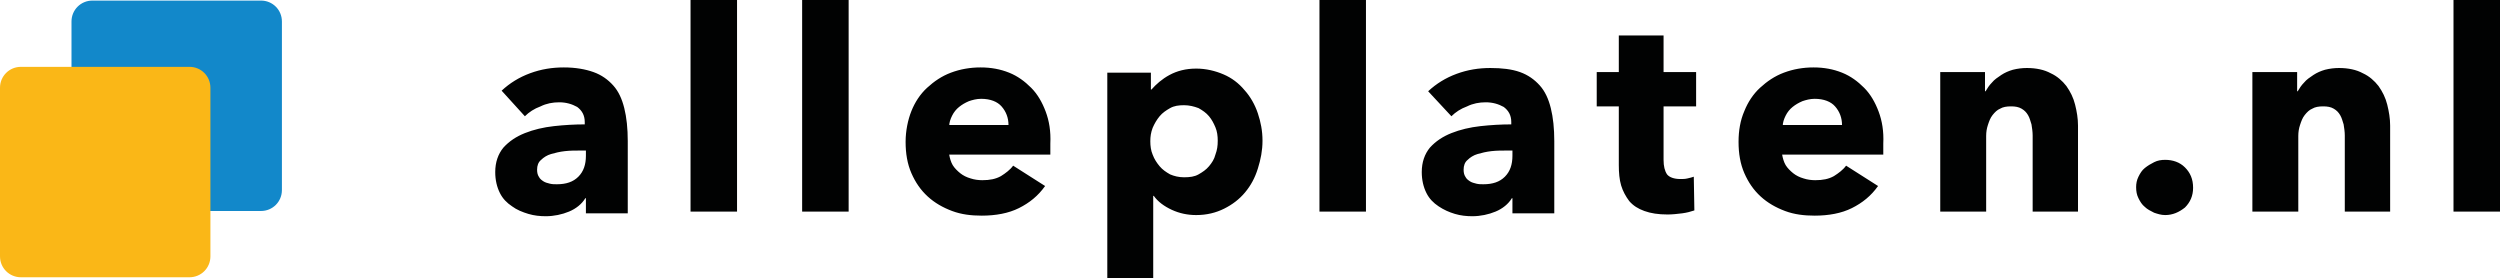<?xml version="1.0" encoding="utf-8"?>
<!-- Generator: Adobe Illustrator 28.0.0, SVG Export Plug-In . SVG Version: 6.00 Build 0)  -->
<svg version="1.2" baseProfile="tiny" id="Laag_1" xmlns="http://www.w3.org/2000/svg" xmlns:xlink="http://www.w3.org/1999/xlink"
	 x="0px" y="0px" viewBox="0 0 430.1 47.9" overflow="visible" xml:space="preserve">
<path fill="#1288CA" d="M12.3,32.7l0-29c0-2,1.6-3.6,3.6-3.6l29,0c2,0,3.6,1.6,3.6,3.6l0,29c0,2-1.6,3.6-3.6,3.6l-29,0
	C13.9,36.3,12.3,34.7,12.3,32.7z"/>
<g>
	<path fill="#010202" d="M430.1,36.4V0h-8v36.4H430.1z M411.2,36.4V21.6c0-1.2-0.2-2.4-0.5-3.6c-0.3-1.2-0.8-2.2-1.5-3.2
		c-0.7-0.9-1.6-1.7-2.7-2.2c-1.1-0.6-2.5-0.9-4.1-0.9c-0.8,0-1.6,0.1-2.4,0.3c-0.7,0.2-1.4,0.5-2,0.9c-0.6,0.4-1.2,0.8-1.6,1.3
		c-0.5,0.5-0.8,1-1.1,1.5h-0.1v-3.3h-7.7v24h7.9v-13c0-0.7,0.1-1.3,0.3-1.9c0.2-0.6,0.4-1.2,0.8-1.7c0.4-0.5,0.8-0.9,1.3-1.1
		c0.5-0.3,1.1-0.4,1.9-0.4c0.7,0,1.3,0.1,1.8,0.4s0.8,0.6,1.1,1.1c0.3,0.5,0.4,1,0.6,1.6c0.1,0.6,0.2,1.3,0.2,1.9v13.1H411.2z
		 M375.9,28.8c-0.9-0.9-2.1-1.3-3.4-1.3c-0.7,0-1.3,0.1-1.9,0.4s-1.1,0.6-1.6,1c-0.5,0.4-0.8,0.9-1.1,1.5c-0.3,0.6-0.4,1.2-0.4,1.8
		c0,0.7,0.1,1.3,0.4,1.9c0.3,0.6,0.6,1.1,1.1,1.5c0.4,0.4,1,0.7,1.6,1c0.6,0.2,1.2,0.4,1.9,0.4c1.3,0,2.4-0.5,3.4-1.3
		c0.9-0.9,1.4-2,1.4-3.4C377.3,30.8,376.8,29.7,375.9,28.8z M357.5,36.4V21.6c0-1.2-0.2-2.4-0.5-3.6c-0.3-1.2-0.8-2.2-1.5-3.2
		c-0.7-0.9-1.6-1.7-2.7-2.2c-1.1-0.6-2.5-0.9-4.1-0.9c-0.8,0-1.6,0.1-2.4,0.3c-0.7,0.2-1.4,0.5-2,0.9c-0.6,0.4-1.2,0.8-1.6,1.3
		c-0.5,0.5-0.8,1-1.1,1.5h-0.1v-3.3h-7.7v24h7.9v-13c0-0.7,0.1-1.3,0.3-1.9c0.2-0.6,0.4-1.2,0.8-1.7c0.4-0.5,0.8-0.9,1.3-1.1
		c0.5-0.3,1.1-0.4,1.9-0.4c0.7,0,1.3,0.1,1.8,0.4s0.8,0.6,1.1,1.1c0.3,0.5,0.4,1,0.6,1.6c0.1,0.6,0.2,1.3,0.2,1.9v13.1H357.5z
		 M323.2,19.2c-0.6-1.6-1.4-3-2.5-4.1s-2.3-2-3.8-2.6c-1.5-0.6-3.1-0.9-4.9-0.9c-1.8,0-3.5,0.3-5.1,0.9c-1.6,0.6-2.9,1.5-4.1,2.6
		c-1.2,1.1-2.1,2.5-2.7,4c-0.7,1.6-1,3.4-1,5.3c0,2,0.3,3.8,1,5.4c0.7,1.6,1.6,2.9,2.8,4c1.2,1.1,2.6,1.9,4.2,2.5s3.3,0.8,5.1,0.8
		c2.4,0,4.6-0.4,6.4-1.3s3.3-2.1,4.5-3.8l-5.5-3.5c-0.5,0.7-1.3,1.3-2.1,1.8c-0.9,0.5-1.9,0.7-3.2,0.7c-0.7,0-1.4-0.1-2-0.3
		c-0.7-0.2-1.3-0.5-1.8-0.9s-1-0.9-1.3-1.4c-0.3-0.5-0.5-1.2-0.6-1.8h17.4c0-0.3,0-0.6,0-0.9c0-0.3,0-0.6,0-1
		C324.1,22.6,323.8,20.8,323.2,19.2z M306.7,21.7c0-0.6,0.2-1.2,0.5-1.8s0.7-1.1,1.2-1.5c0.5-0.4,1-0.7,1.7-1
		c0.6-0.2,1.3-0.4,2.1-0.4c1.6,0,2.8,0.5,3.5,1.3c0.8,0.9,1.2,2,1.2,3.2H306.7z M291.8,18.3v-5.9h-5.6V6.1h-7.7v6.3h-3.8v5.9h3.8
		v10.1c0,1.3,0.1,2.5,0.4,3.5c0.3,1,0.8,1.9,1.4,2.7c0.7,0.8,1.5,1.3,2.6,1.7s2.4,0.6,4,0.6c0.8,0,1.7-0.1,2.5-0.2
		c0.8-0.1,1.5-0.3,2.1-0.5l-0.1-5.8c-0.3,0.1-0.6,0.2-1.1,0.3c-0.4,0.1-0.8,0.1-1.2,0.1c-1.1,0-1.9-0.3-2.3-0.8
		c-0.4-0.6-0.6-1.4-0.6-2.5v-9.2H291.8z M249.7,20c0.7-0.7,1.6-1.3,2.7-1.7c1-0.5,2.1-0.7,3.2-0.7c1.2,0,2.2,0.3,3.1,0.8
		c0.8,0.6,1.3,1.4,1.3,2.6v0.4c-1.7,0-3.5,0.1-5.3,0.3c-1.8,0.2-3.5,0.6-5,1.2c-1.5,0.6-2.7,1.4-3.7,2.5c-0.9,1.1-1.4,2.5-1.4,4.2
		c0,1.4,0.3,2.6,0.8,3.6c0.5,1,1.2,1.7,2.1,2.3s1.8,1,2.8,1.3c1,0.3,2,0.4,3,0.4c1.4,0,2.8-0.3,4-0.8c1.2-0.5,2.2-1.3,2.8-2.3h0.1
		v2.6h7.2V24.3c0-2.2-0.2-4.1-0.6-5.7c-0.4-1.6-1-2.9-1.9-3.9c-0.9-1-2-1.8-3.4-2.3s-3.1-0.7-5.1-0.7c-2,0-3.9,0.3-5.8,1
		c-1.9,0.7-3.5,1.7-4.9,3L249.7,20z M260.2,26.8c0,1.5-0.4,2.7-1.3,3.6c-0.9,0.9-2.1,1.3-3.7,1.3c-0.4,0-0.8,0-1.2-0.1
		c-0.4-0.1-0.8-0.2-1.1-0.4c-0.3-0.2-0.6-0.4-0.8-0.8c-0.2-0.3-0.3-0.7-0.3-1.2c0-0.7,0.2-1.3,0.7-1.7c0.4-0.4,1-0.8,1.7-1
		c0.7-0.2,1.5-0.4,2.4-0.5c0.9-0.1,1.8-0.1,2.6-0.1h1V26.8z M235,36.4V0h-8v36.4H235z M209.1,26.6c-0.2,0.8-0.6,1.4-1.1,2
		c-0.5,0.6-1.1,1-1.8,1.4c-0.7,0.4-1.5,0.5-2.5,0.5c-0.9,0-1.7-0.2-2.4-0.5c-0.7-0.4-1.3-0.8-1.8-1.4c-0.5-0.6-0.9-1.2-1.2-2
		c-0.3-0.7-0.4-1.5-0.4-2.3c0-0.8,0.1-1.5,0.4-2.3c0.3-0.7,0.7-1.4,1.2-2c0.5-0.6,1.1-1,1.8-1.4c0.7-0.4,1.5-0.5,2.4-0.5
		c0.9,0,1.7,0.2,2.5,0.5c0.7,0.4,1.3,0.8,1.8,1.4c0.5,0.6,0.8,1.2,1.1,1.9s0.4,1.5,0.4,2.3C209.5,25.1,209.4,25.8,209.1,26.6z
		 M216.4,19.5c-0.5-1.5-1.3-2.9-2.3-4c-1-1.2-2.2-2.1-3.6-2.7s-3-1-4.7-1c-1.8,0-3.3,0.4-4.6,1.1c-1.3,0.7-2.3,1.6-3.1,2.5H198v-2.9
		h-7.5v35.5h7.9V33.7h0.1c0.7,1,1.8,1.8,3.1,2.4c1.3,0.6,2.7,0.9,4.2,0.9c1.8,0,3.4-0.4,4.8-1.1c1.4-0.7,2.6-1.6,3.6-2.8
		c1-1.2,1.7-2.5,2.2-4.1s0.8-3.1,0.8-4.8S216.9,21,216.4,19.5z M179.9,19.2c-0.6-1.6-1.4-3-2.5-4.1s-2.3-2-3.8-2.6
		c-1.5-0.6-3.1-0.9-4.9-0.9c-1.8,0-3.5,0.3-5.1,0.9c-1.6,0.6-2.9,1.5-4.1,2.6c-1.2,1.1-2.1,2.5-2.7,4s-1,3.4-1,5.3
		c0,2,0.3,3.8,1,5.4s1.6,2.9,2.8,4c1.2,1.1,2.6,1.9,4.2,2.5c1.6,0.6,3.3,0.8,5.1,0.8c2.4,0,4.6-0.4,6.4-1.3c1.8-0.9,3.3-2.1,4.5-3.8
		l-5.5-3.5c-0.5,0.7-1.3,1.3-2.1,1.8c-0.9,0.5-1.9,0.7-3.2,0.7c-0.7,0-1.4-0.1-2-0.3c-0.7-0.2-1.3-0.5-1.8-0.9s-1-0.9-1.3-1.4
		c-0.3-0.5-0.5-1.2-0.6-1.8h17.4c0-0.3,0-0.6,0-0.9c0-0.3,0-0.6,0-1C180.8,22.6,180.5,20.8,179.9,19.2z M163.3,21.7
		c0-0.6,0.2-1.2,0.5-1.8s0.7-1.1,1.2-1.5c0.5-0.4,1-0.7,1.7-1c0.6-0.2,1.3-0.4,2.1-0.4c1.6,0,2.8,0.5,3.5,1.3c0.8,0.9,1.2,2,1.2,3.2
		H163.3z M146,36.4V0h-8v36.4H146z M126.8,36.4V0h-8v36.4H126.8z M90.3,20c0.7-0.7,1.6-1.3,2.7-1.7c1-0.5,2.1-0.7,3.2-0.7
		c1.2,0,2.2,0.3,3.1,0.8c0.8,0.6,1.3,1.4,1.3,2.6v0.4c-1.7,0-3.5,0.1-5.3,0.3s-3.5,0.6-5,1.2c-1.5,0.6-2.7,1.4-3.7,2.5
		c-0.9,1.1-1.4,2.5-1.4,4.2c0,1.4,0.3,2.6,0.8,3.6c0.5,1,1.2,1.7,2.1,2.3c0.8,0.6,1.8,1,2.8,1.3c1,0.3,2,0.4,3,0.4
		c1.4,0,2.8-0.3,4-0.8c1.2-0.5,2.2-1.3,2.8-2.3h0.1v2.6h7.2V24.3c0-2.2-0.2-4.1-0.6-5.7c-0.4-1.6-1-2.9-1.9-3.9
		c-0.9-1-2-1.8-3.4-2.3S99,11.6,97,11.6c-2,0-3.9,0.3-5.8,1c-1.9,0.7-3.5,1.7-4.9,3L90.3,20z M100.8,26.8c0,1.5-0.4,2.7-1.3,3.6
		c-0.9,0.9-2.1,1.3-3.7,1.3c-0.4,0-0.8,0-1.2-0.1c-0.4-0.1-0.8-0.2-1.1-0.4c-0.3-0.2-0.6-0.4-0.8-0.8c-0.2-0.3-0.3-0.7-0.3-1.2
		c0-0.7,0.2-1.3,0.7-1.7c0.4-0.4,1-0.8,1.7-1c0.7-0.2,1.5-0.4,2.4-0.5c0.9-0.1,1.8-0.1,2.6-0.1h1V26.8z"/>
</g>
<path fill="#FAB717" d="M0,44.1l0-29c0-2,1.6-3.6,3.6-3.6l29,0c2,0,3.6,1.6,3.6,3.6l0,29c0,2-1.6,3.6-3.6,3.6l-29,0
	C1.6,47.7,0,46.1,0,44.1z"/>
</svg>
